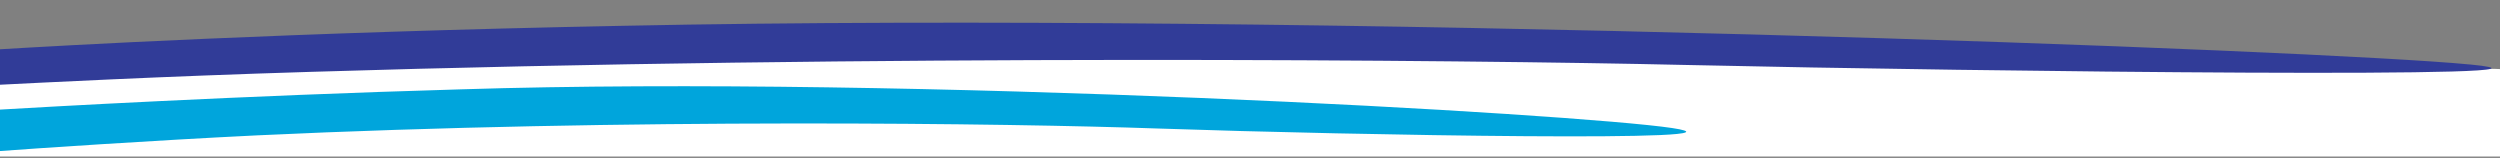<?xml version="1.0" encoding="UTF-8"?>
<svg xmlns="http://www.w3.org/2000/svg" version="1.1" viewBox="0 0 542.9 34.3">
  <rect x="0" y="0" width="542.9" height="34.3" fill="#808080" stroke="none"/>
  <defs>
    <style>
      .cls-1 {
        fill: #fff;
      }

      .cls-2 {
        fill: #00a5dc;
      }

      .cls-3 {
        fill: #313c98;
      }
    </style>
  </defs>
  <!-- Generator: Adobe Illustrator 28.7.3, SVG Export Plug-In . SVG Version: 1.2.0 Build 164)  -->
  <g>
    <g id="Ebene_1">
      <polygon class="cls-1" points="0 34 543 34 543 15 273 8 0 15 0 34"/>
      <path class="cls-2" d="M55.7,29.4c80.5-3.8,164.1-2.6,195.5-1.5,43.7,1.5,132.6,3,111.9-.1s-164.8-11.5-263-8.4C51.5,20.8,8.6,23.3,0,23.8v9c6.6-.5,33.1-2.3,55.7-3.4Z"/>
      <path class="cls-3" d="M536.3,14c-31.6-3.1-251.3-11.5-400.9-8.4C62.8,7,11.7,10,0,10.7v7.7c8.1-.4,34.6-1.8,67.6-2.8,122.7-3.8,250.2-2.6,298.1-1.5,66.6,1.5,202.2,3,170.7-.1h0Z"/>
    </g>
  </g>
</svg>